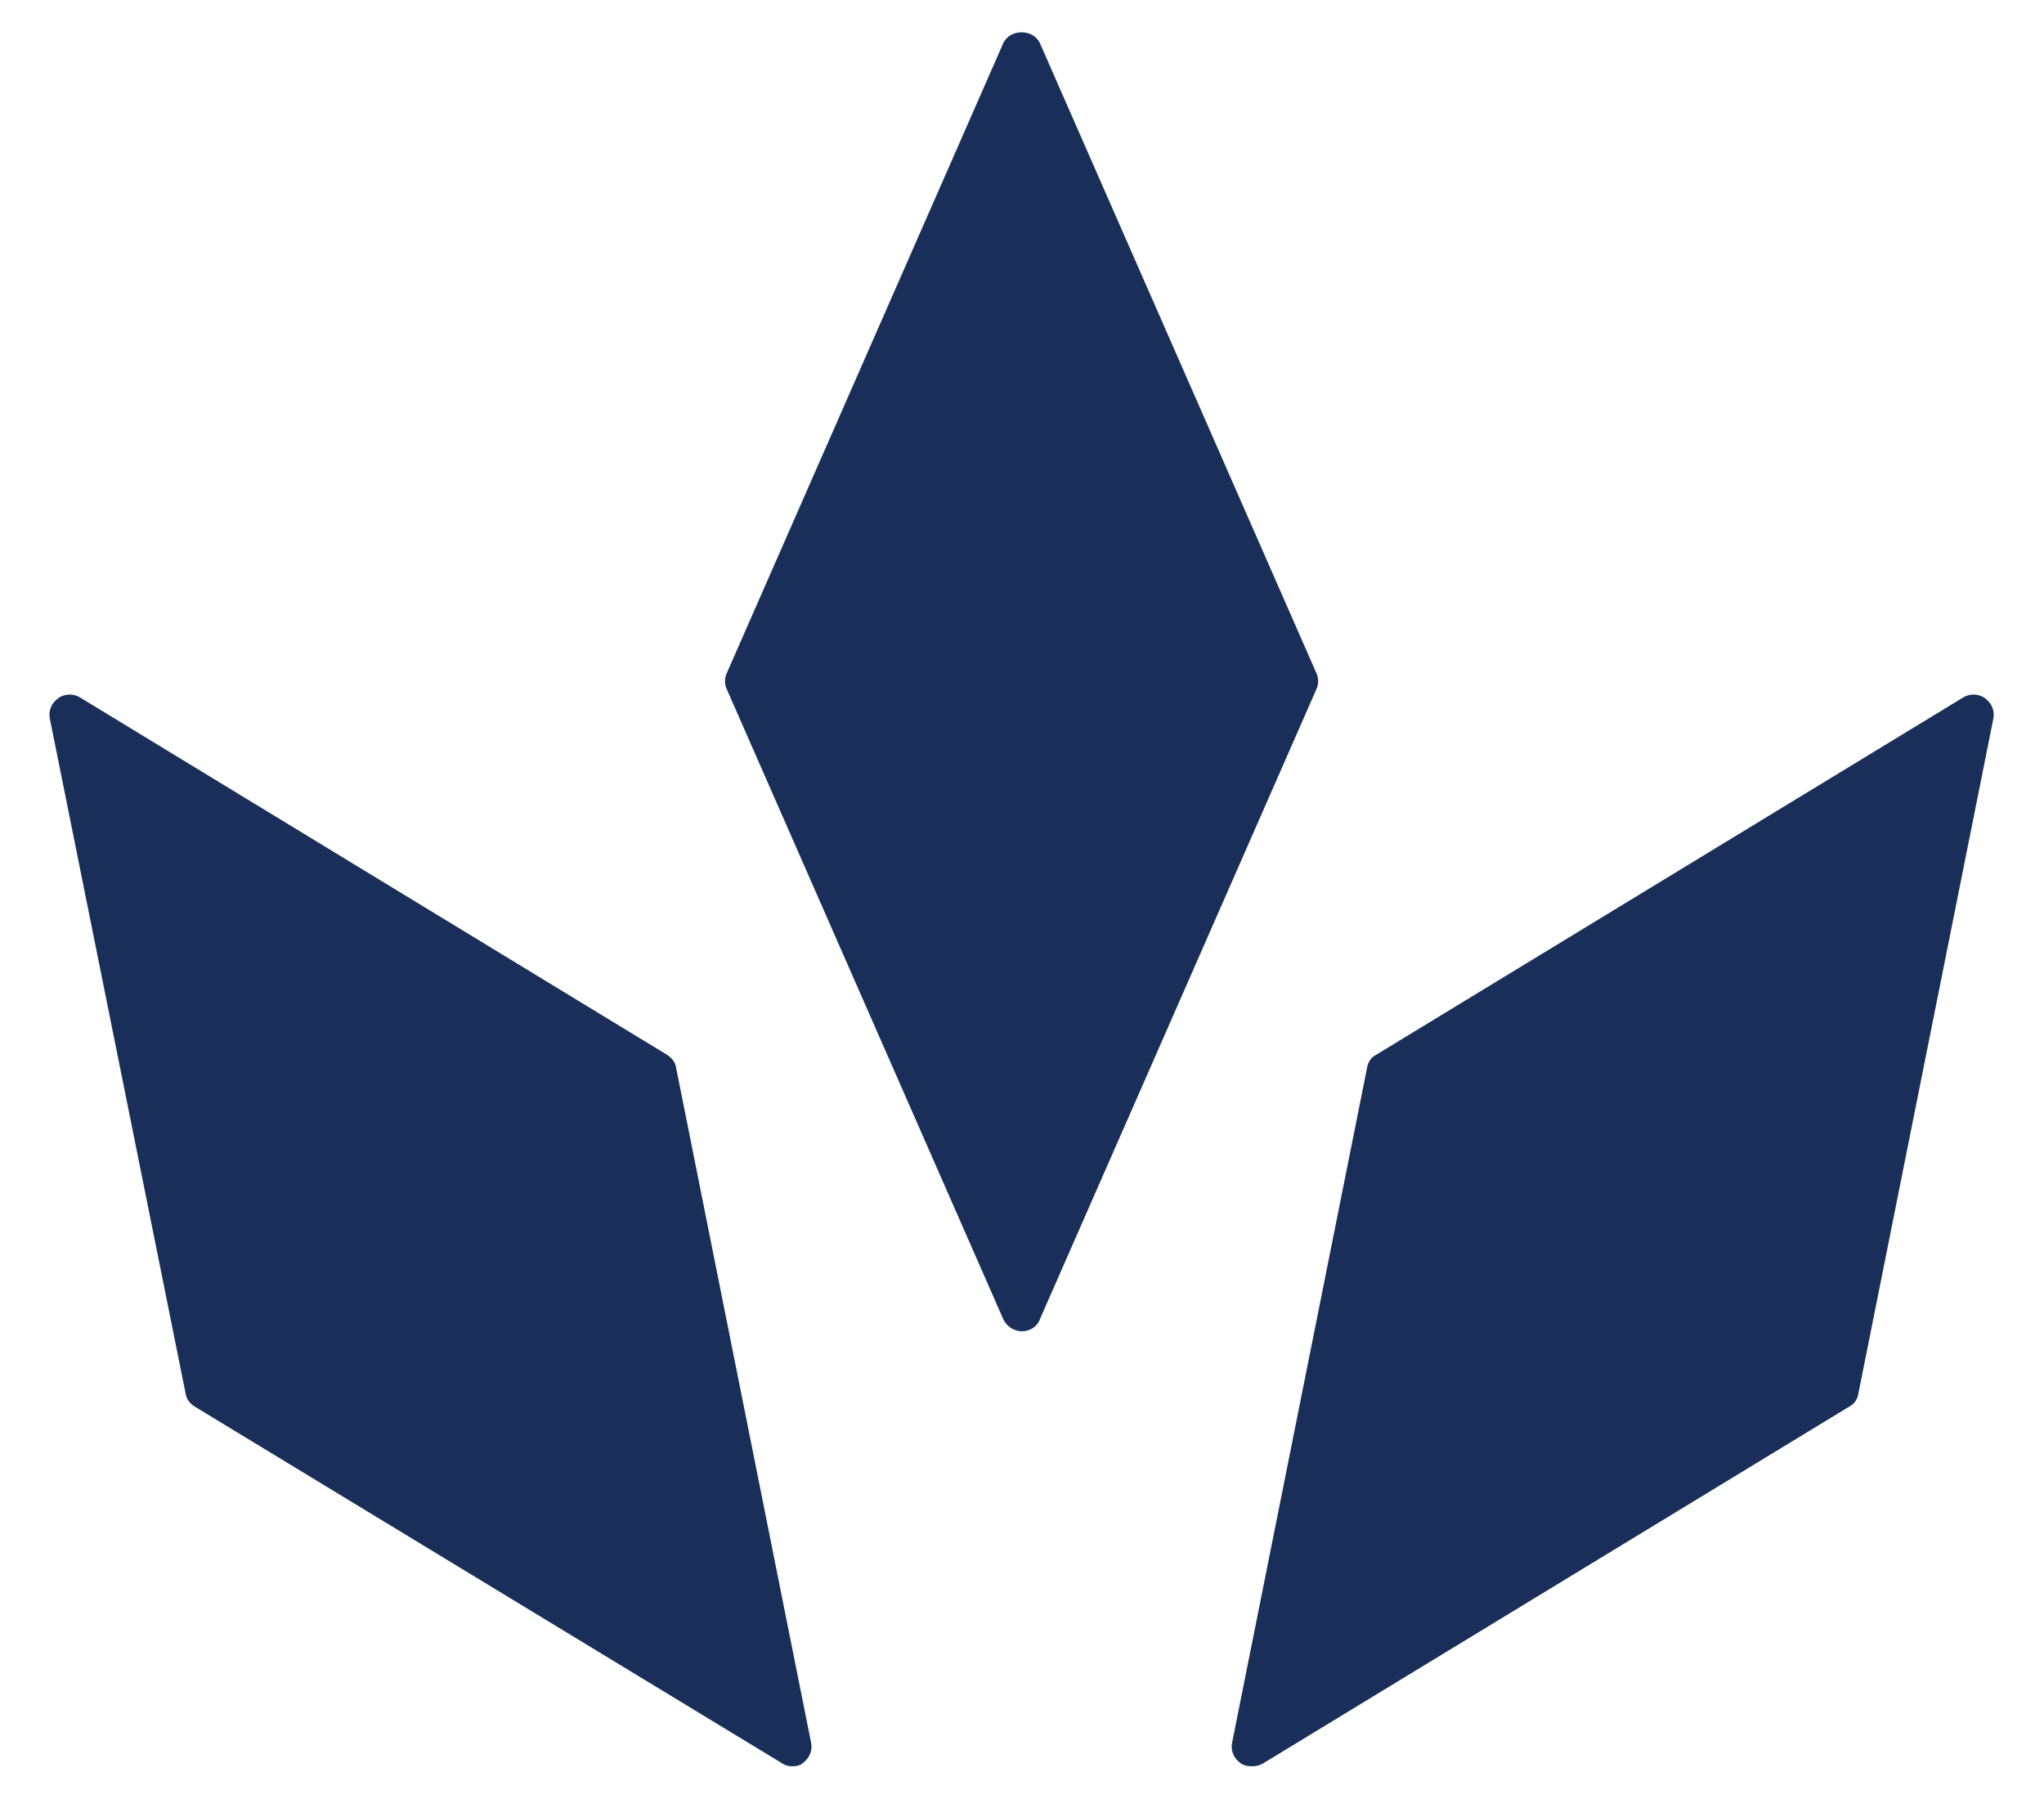 <?xml version="1.0" encoding="utf-8"?>
<!-- Generator: Adobe Illustrator 23.0.3, SVG Export Plug-In . SVG Version: 6.00 Build 0)  -->
<svg version="1.1" id="Layer_1" xmlns="http://www.w3.org/2000/svg" xmlns:xlink="http://www.w3.org/1999/xlink" x="0px" y="0px"
	 viewBox="0 0 25 22" style="enable-background:new 0 0 25 22;" xml:space="preserve">
<style type="text/css">
	.st0{fill:#FFFFFF;}
	.st1{fill:#CAA3CD;}
	.st2{fill:#8DCFE3;}
	.st3{fill:#AED591;}
	.st4{fill:#192F59;}
</style>
<g>
	<g>
		<g>
			<polygon class="st4" points="12.5,16.03 9.12,8.33 12.5,0.63 15.88,8.33 			"/>
			<path class="st4" d="M12.5,16.28c-0.1,0-0.19-0.06-0.23-0.15l-3.38-7.7c-0.03-0.06-0.03-0.14,0-0.2l3.38-7.7
				c0.08-0.18,0.37-0.18,0.45,0l3.38,7.7c0.03,0.06,0.03,0.14,0,0.2l-3.38,7.7C12.69,16.22,12.6,16.28,12.5,16.28z M9.39,8.33
				l3.11,7.09l3.11-7.09L12.5,1.24L9.39,8.33z"/>
		</g>
	</g>
	<g>
		<polygon class="st4" points="9.69,21.36 2.5,16.99 0.86,8.74 8.04,13.11 		"/>
		<path class="st4" d="M9.69,21.6c-0.04,0-0.09-0.01-0.13-0.04L2.38,17.2c-0.06-0.04-0.1-0.09-0.11-0.16L0.61,8.79
			c-0.02-0.1,0.02-0.19,0.1-0.25C0.79,8.48,0.9,8.48,0.98,8.53l7.18,4.37c0.06,0.04,0.1,0.09,0.11,0.16l1.65,8.25
			c0.02,0.1-0.02,0.19-0.1,0.25C9.79,21.59,9.74,21.6,9.69,21.6z M2.72,16.83l6.61,4.02l-1.52-7.59L1.21,9.25L2.72,16.83z"/>
	</g>
	<g>
		<g>
			<polygon class="st4" points="15.31,21.36 16.96,13.11 24.14,8.74 22.5,16.99 			"/>
			<path class="st4" d="M15.31,21.6c-0.05,0-0.1-0.01-0.14-0.04c-0.08-0.06-0.12-0.15-0.1-0.25l1.65-8.25
				c0.01-0.07,0.05-0.13,0.11-0.16l7.18-4.37c0.08-0.05,0.19-0.05,0.27,0.01c0.08,0.06,0.12,0.15,0.1,0.25l-1.65,8.25
				c-0.01,0.07-0.05,0.13-0.11,0.16l-7.18,4.37C15.4,21.59,15.36,21.6,15.31,21.6z M17.18,13.27l-1.52,7.59l6.61-4.02l1.52-7.59
				L17.18,13.27z"/>
		</g>
	</g>
</g>
</svg>
